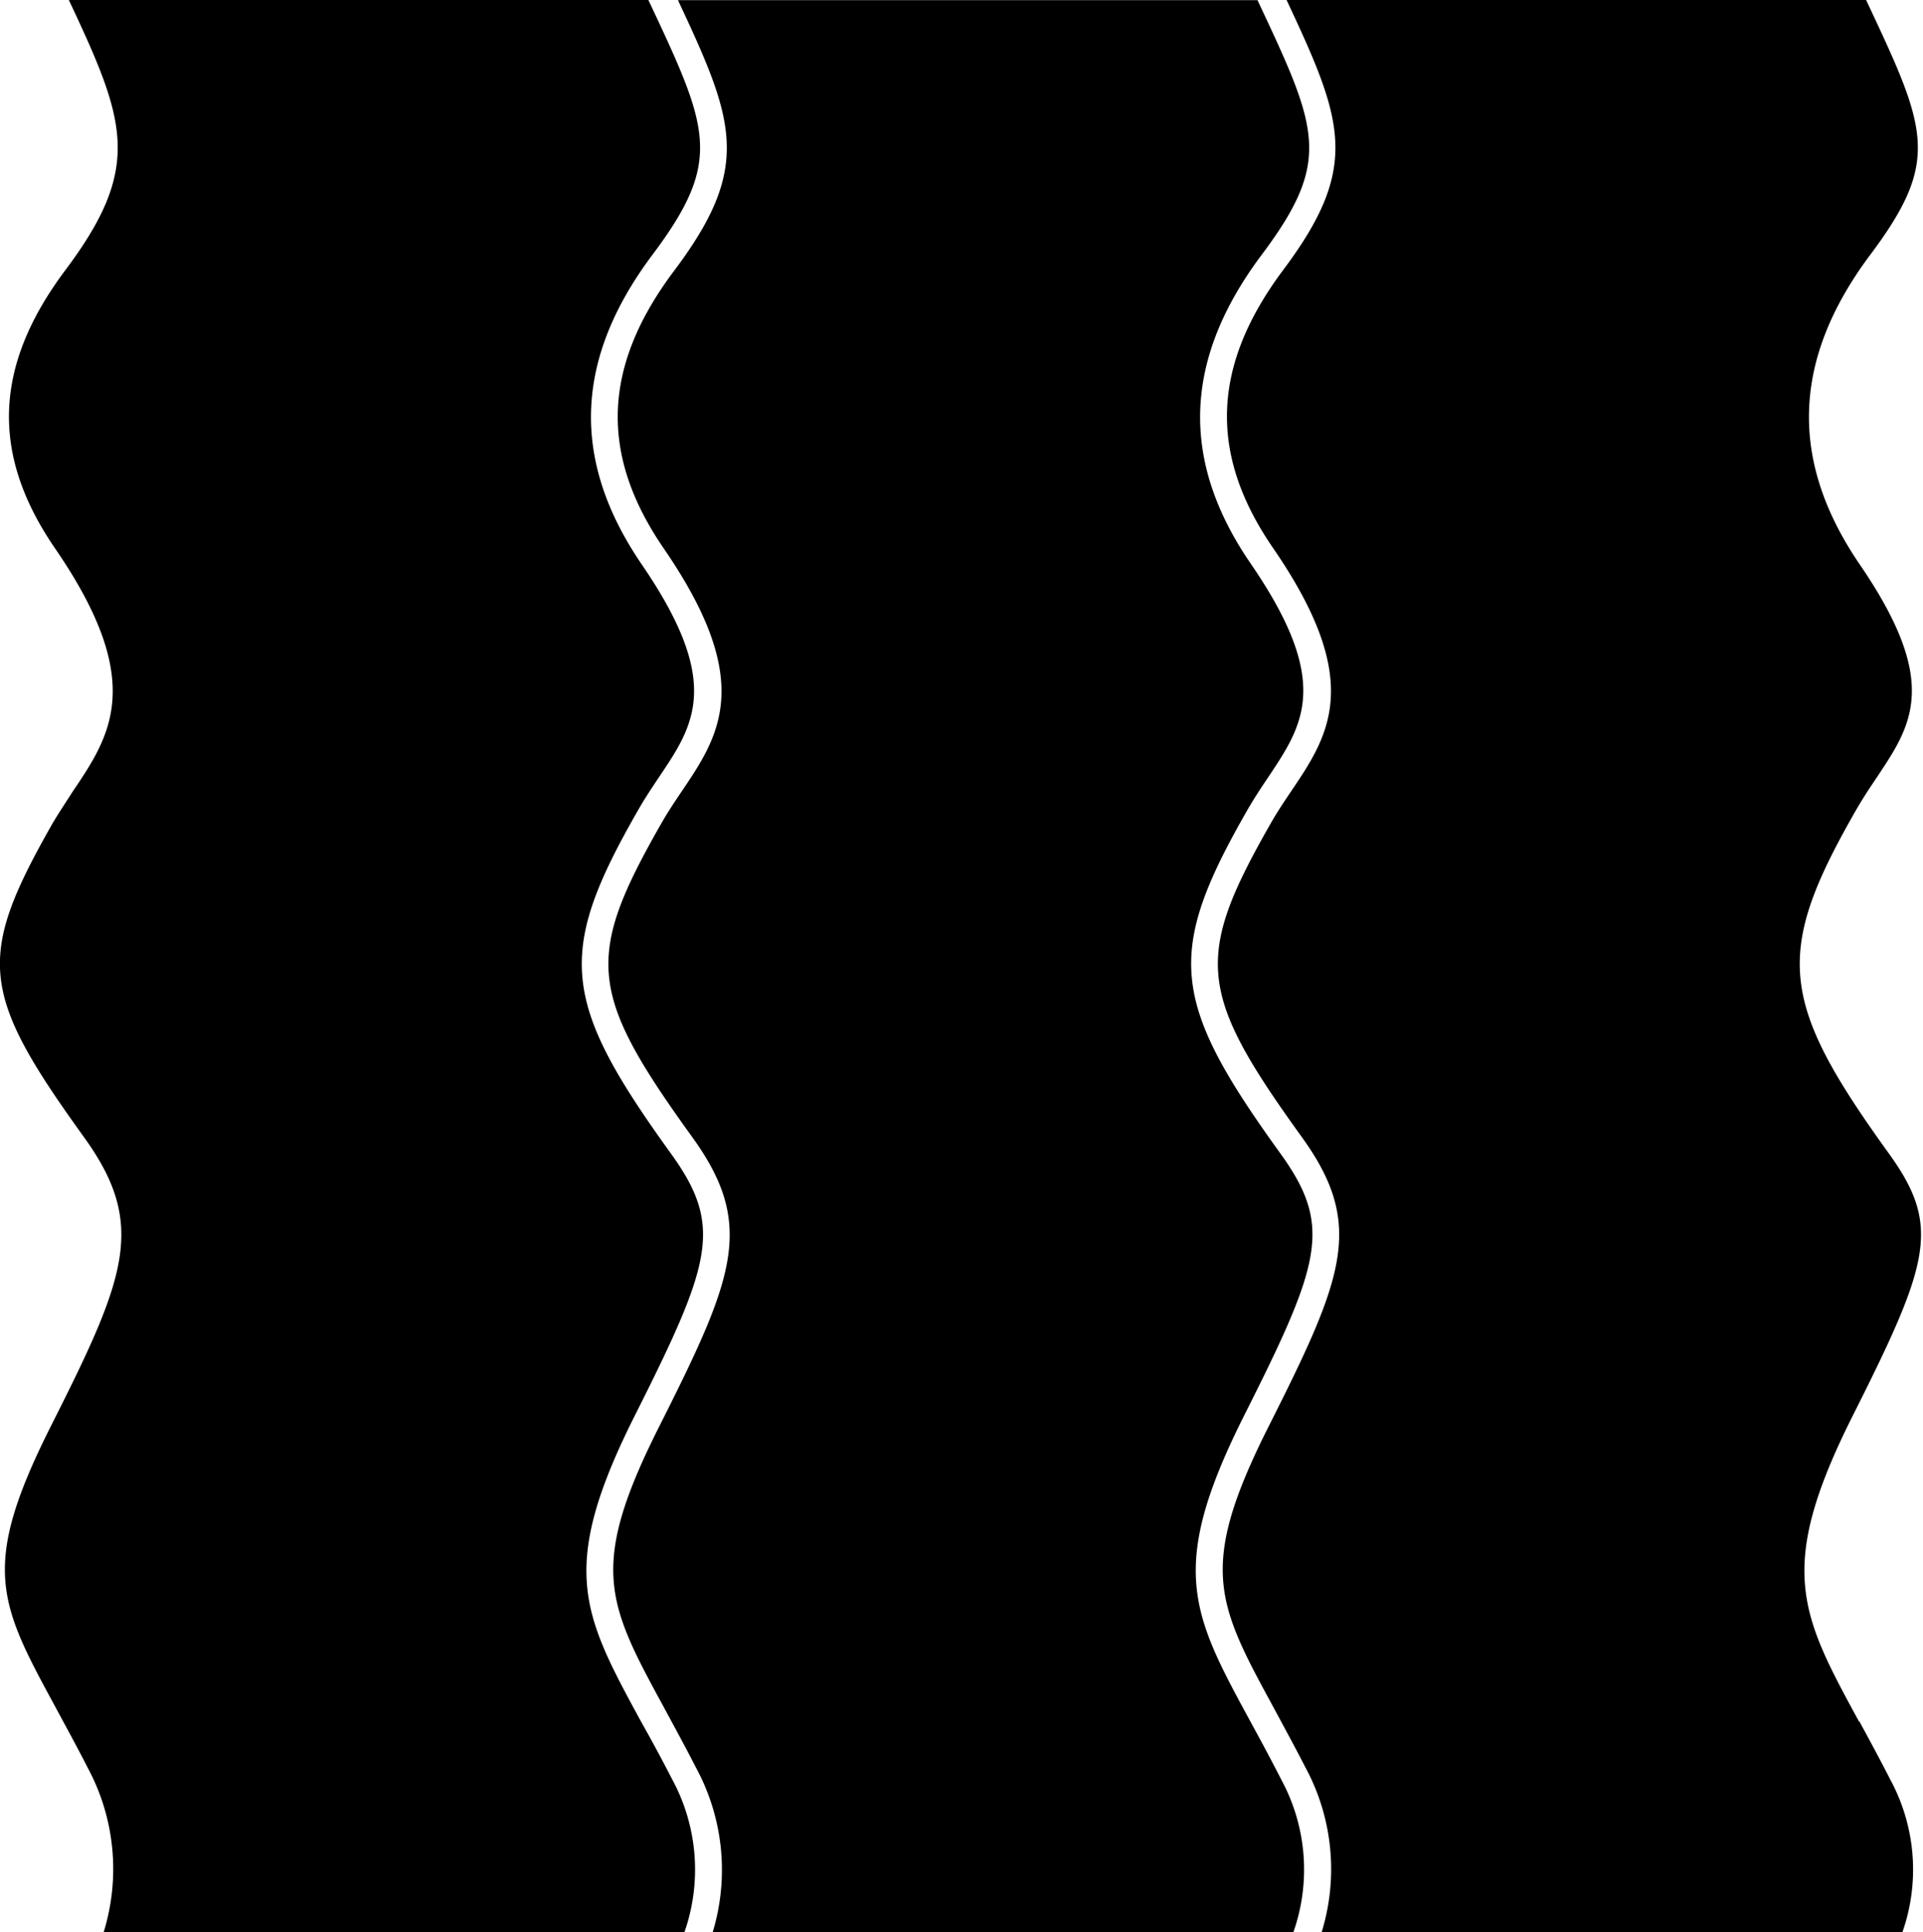 <svg width="219" height="220" id="レイヤー_1" data-name="レイヤー 1" xmlns="http://www.w3.org/2000/svg" viewBox="0 0 219 220"><path d="M73,196c-6.7-12.32-9.47-17.42-.66-34.92s10-21.56,4-29.84c-12.46-17.27-13-22.75-3.67-39,.76-1.34,1.59-2.57,2.38-3.76,4.05-6,7.24-10.8-2-24.27C65,52.39,65.4,40.88,74.31,29c8.08-10.78,6.45-14.29-.47-29h-66c6.51,13.85,8.45,19-.46,30.84C-.71,41.69-1.08,51.72,6.26,62.42c10.44,15.19,6.36,21.28,2,27.73C7.54,91.29,6.74,92.47,6,93.72-2.7,109-2.31,113,9.53,129.42c7.24,10,4.86,15.92-3.76,33-8.08,16.06-5.89,20.09.61,32.06,1.07,2,2.29,4.2,3.57,6.71A24.33,24.33,0,0,1,11.8,220H77.94a21.56,21.56,0,0,0-1.37-17.38C75.3,200.15,74.1,197.94,73,196m138.71,0c-6.7-12.32-9.47-17.42-.66-34.92s10-21.56,4-29.84c-12.46-17.27-13-22.75-3.68-39,.77-1.34,1.59-2.57,2.39-3.76,4-6,7.23-10.8-2-24.27C203.71,52.39,204.11,40.88,213,29c8.08-10.78,6.44-14.29-.48-29h-66c6.5,13.85,8.45,19-.46,30.84C138,41.69,137.63,51.72,145,62.42c10.44,15.19,6.36,21.28,2,27.73-.77,1.14-1.56,2.32-2.27,3.57-8.73,15.28-8.34,19.29,3.5,35.7,7.23,10,4.85,15.92-3.76,33-8.09,16.06-5.9,20.09.61,32.06,1.07,2,2.28,4.2,3.57,6.71A24.37,24.37,0,0,1,150.51,220h66.14a21.52,21.52,0,0,0-1.37-17.38c-1.26-2.47-2.47-4.68-3.53-6.64m-69.36,0c-6.69-12.32-9.47-17.42-.65-34.92s10-21.56,4-29.84c-12.46-17.27-13-22.75-3.68-39,.77-1.34,1.59-2.57,2.39-3.76,4-6,7.24-10.8-2-24.27-8.09-11.77-7.68-23.28,1.23-35.17,8.08-10.78,6.44-14.29-.47-29h-66c6.5,13.85,8.45,19-.46,30.84-8.14,10.85-8.5,20.88-1.16,31.58,10.44,15.19,6.36,21.28,2,27.73-.77,1.14-1.56,2.32-2.27,3.57-8.73,15.28-8.34,19.29,3.5,35.7,7.23,10,4.85,15.92-3.76,33-8.09,16.06-5.9,20.09.61,32.06,1.07,2,2.29,4.2,3.57,6.71A24.42,24.42,0,0,1,81.16,220h66.13a21.48,21.48,0,0,0-1.37-17.38c-1.26-2.47-2.46-4.68-3.53-6.64"/></svg>